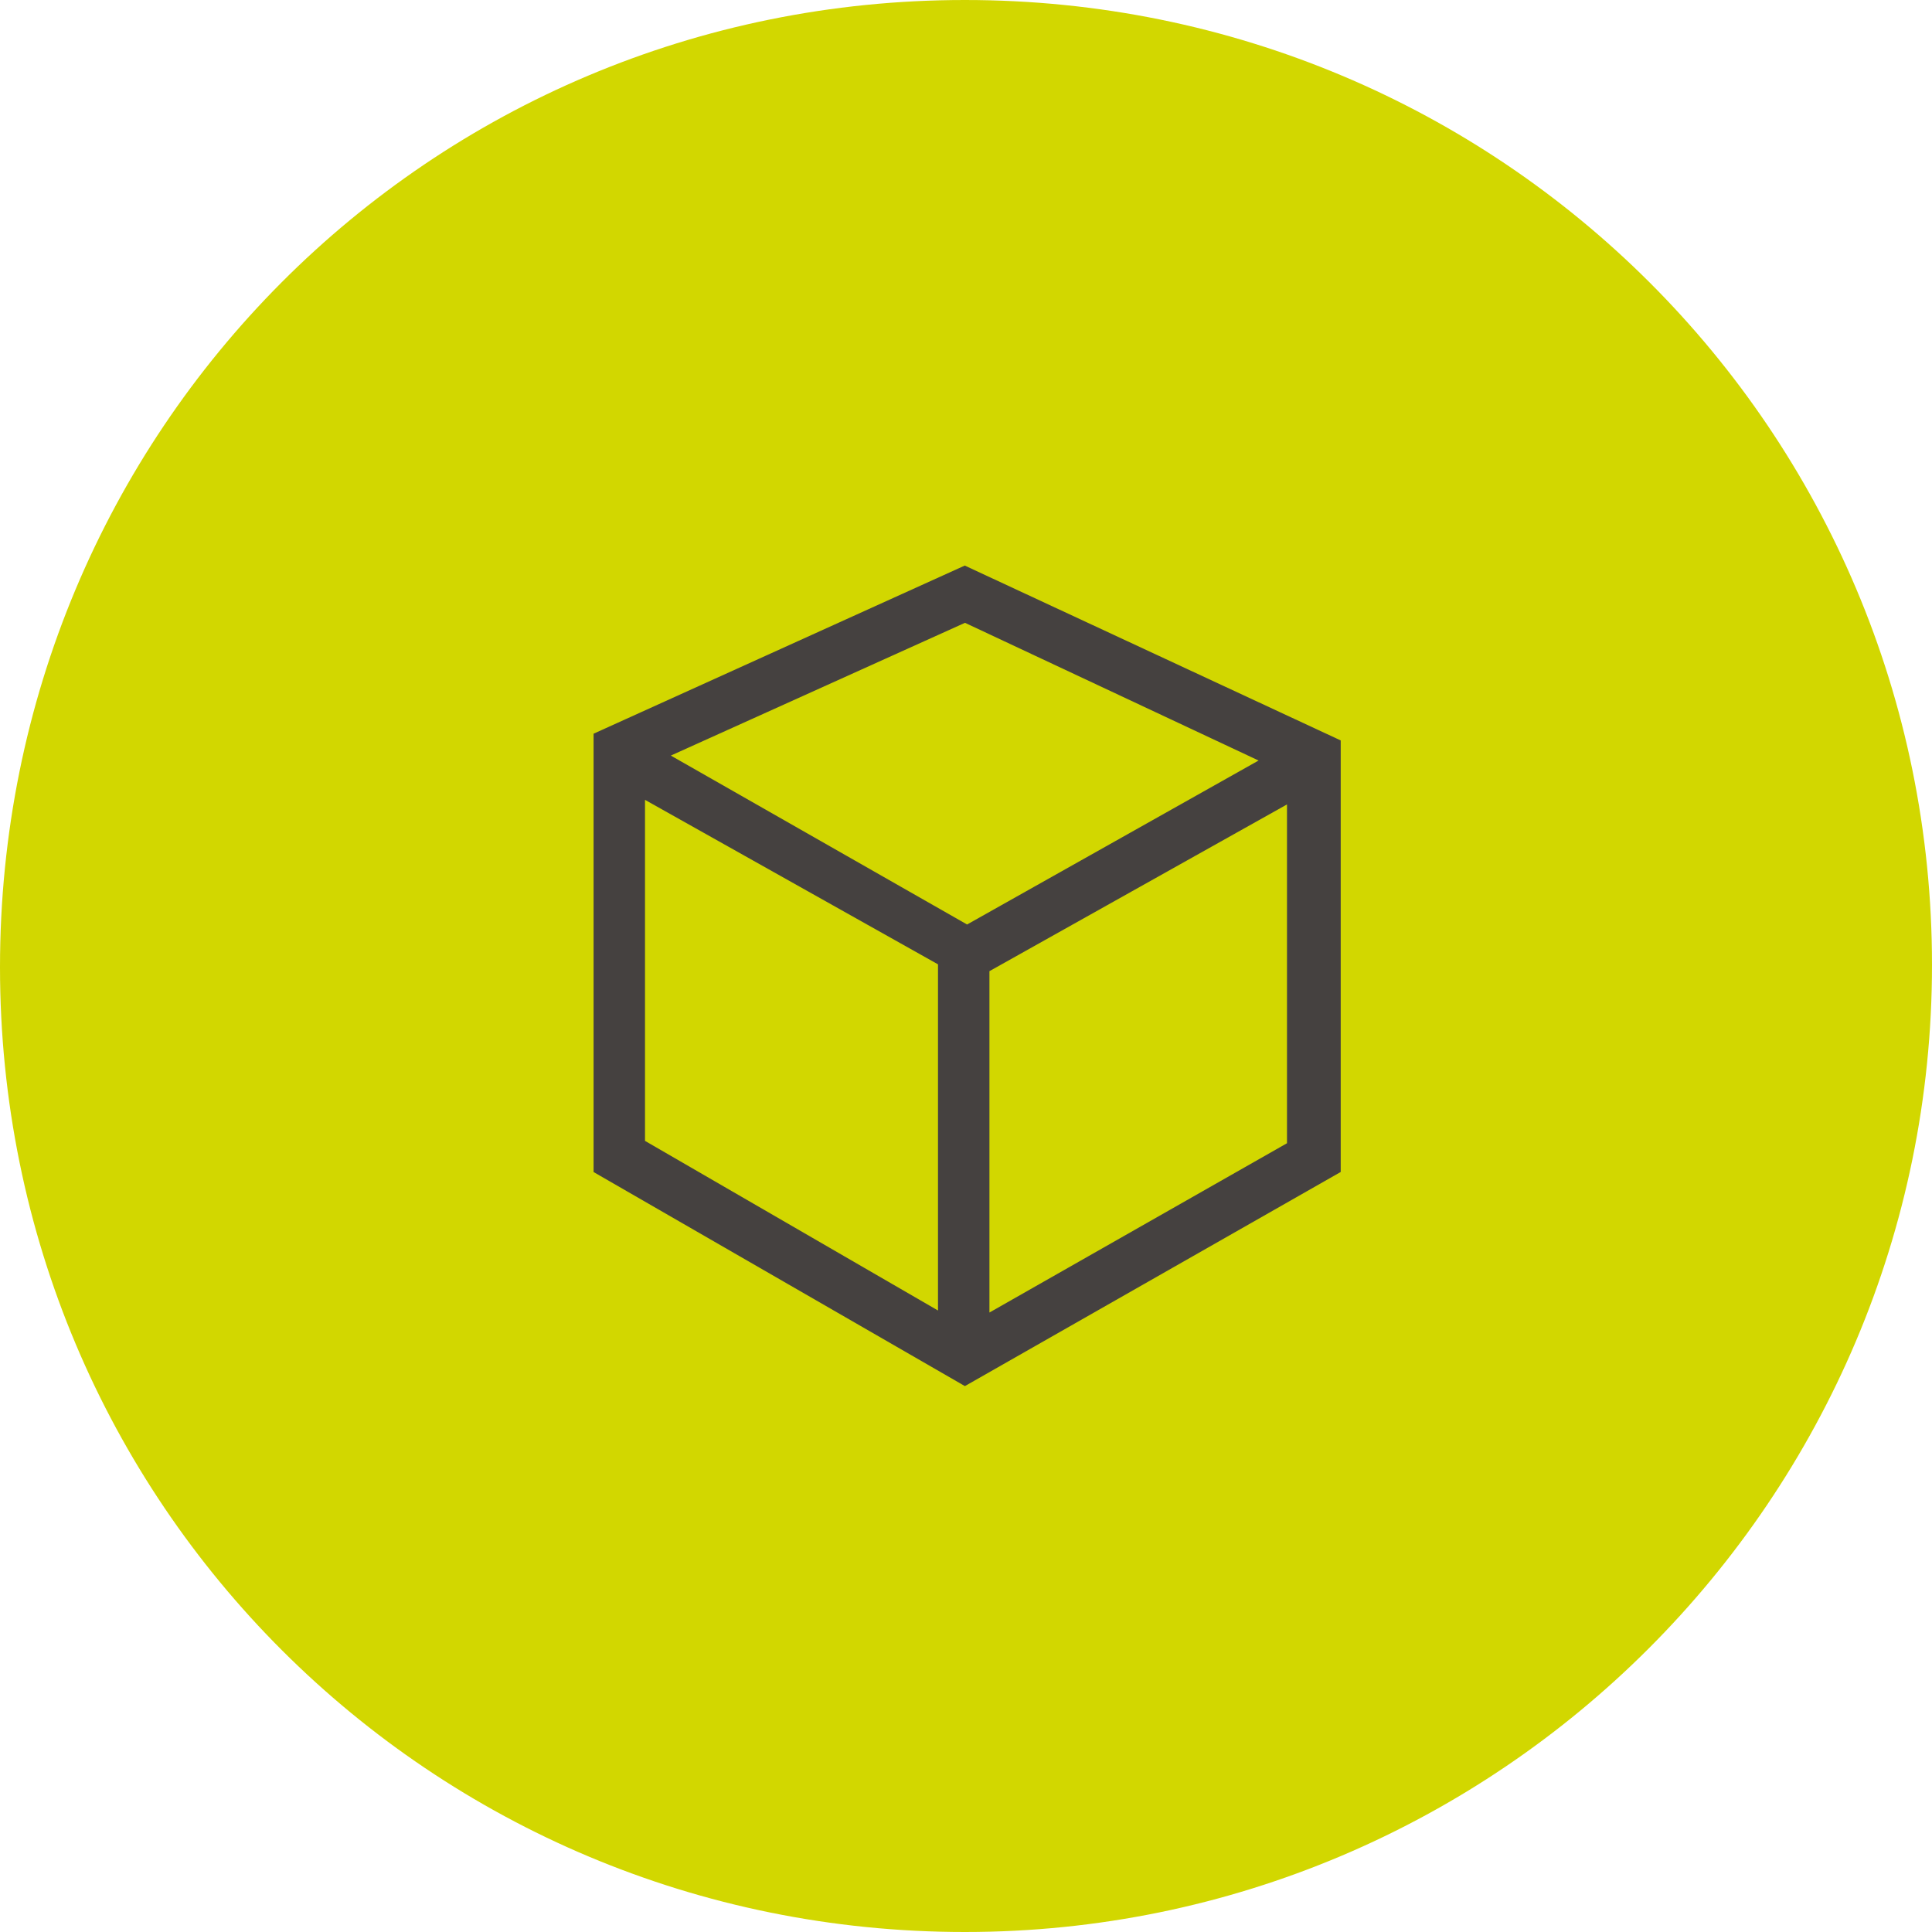 <?xml version="1.0" encoding="utf-8"?>
<!-- Generator: Adobe Illustrator 21.1.0, SVG Export Plug-In . SVG Version: 6.00 Build 0)  -->
<svg version="1.1" id="Layer_1" xmlns="http://www.w3.org/2000/svg" xmlns:xlink="http://www.w3.org/1999/xlink" x="0px" y="0px"
	 width="84.7px" height="84.7px" viewBox="0 0 84.7 84.7" style="enable-background:new 0 0 84.7 84.7;" xml:space="preserve">
<style type="text/css">
	.st0{fill:#D2D700;}
	.st1{fill:#454140;}
	.st2{fill:none;stroke:#D2D700;stroke-width:1.445;stroke-miterlimit:10;}
</style>
<g>
	<path class="st0" d="M42.3,84.7c23.4,0,42.4-19,42.4-42.4S65.8,0,42.3,0S0,18.9,0,42.4S18.9,84.7,42.3,84.7"/>
</g>
<path class="st1" d="M44.1,56.3V43l11.6-6.5v13.2L44.1,56.3z M29,36.3l11.4,6.4v13.5L29,49.6V36.3z M53.6,33.4l-11.2,6.3L31,33.2
	l11.3-5.1L53.6,33.4z M42.3,24l-17,7.7v20.1l17,9.8l17.2-9.8V32L42.3,24z"/>
<path class="st2" d="M44.1,56.3V43l11.6-6.5v13.2L44.1,56.3z M29,36.3l11.4,6.4v13.5L29,49.6V36.3z M53.6,33.4l-11.2,6.3L31,33.2
	l11.3-5.1L53.6,33.4z M42.3,24l-17,7.7v20.1l17,9.8l17.2-9.8V32L42.3,24z"/>
</svg>
